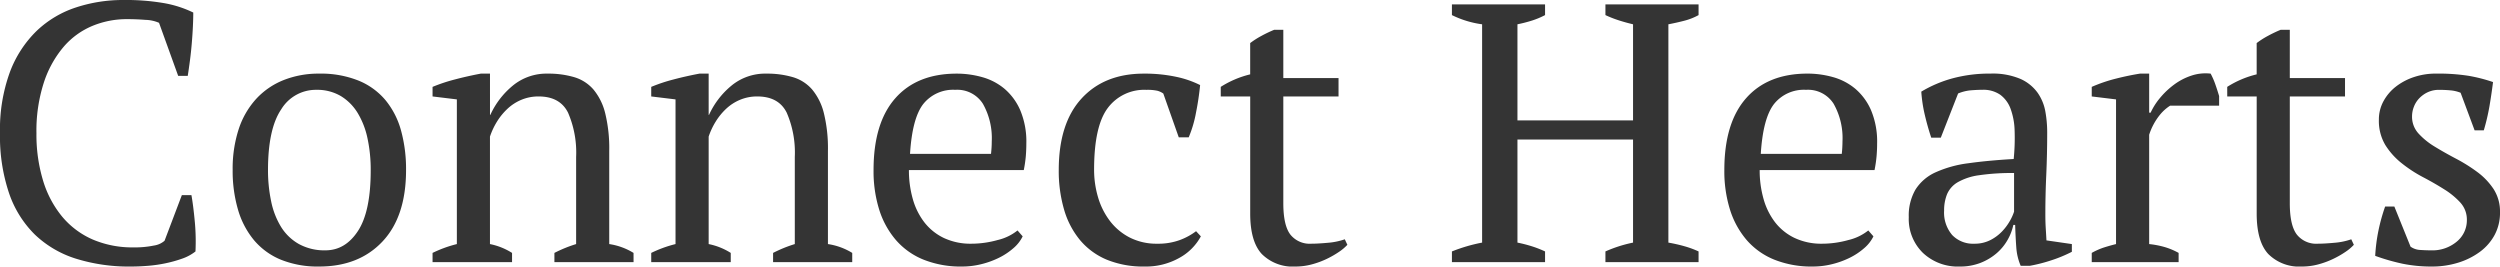 <svg xmlns="http://www.w3.org/2000/svg" width="475.37" height="50.68" viewBox="0 0 475.37 50.68">
  <g id="connect_hearts" transform="translate(13960.29 -3834.16)">
    <path id="パス_2457" data-name="パス 2457" d="M38.29-12.74h1.82q.35,1.96.63,4.935a40.185,40.185,0,0,1,.14,5.775A8.657,8.657,0,0,1,38.36-.665,24.274,24.274,0,0,1,35.245.21a26.482,26.482,0,0,1-3.36.49Q30.17.84,28.63.84a33.846,33.846,0,0,1-10.5-1.5A19.9,19.9,0,0,1,10.325-5.25a20.211,20.211,0,0,1-4.9-7.875A33.827,33.827,0,0,1,3.71-24.5,31.845,31.845,0,0,1,5.6-36.155a21.383,21.383,0,0,1,5.11-7.84A19.689,19.689,0,0,1,18.2-48.44a28.575,28.575,0,0,1,8.96-1.4,42.77,42.77,0,0,1,7.77.6,21.086,21.086,0,0,1,5.53,1.785q0,1.12-.07,2.625t-.21,3.185q-.14,1.68-.35,3.29t-.42,2.94H37.59L33.95-45.5a6.814,6.814,0,0,0-2.555-.56q-1.785-.14-3.535-.14a17.059,17.059,0,0,0-6.615,1.3,14.624,14.624,0,0,0-5.46,3.99,20.134,20.134,0,0,0-3.745,6.79,29.8,29.8,0,0,0-1.4,9.625,30.034,30.034,0,0,0,1.26,9,19.662,19.662,0,0,0,3.64,6.86,15.735,15.735,0,0,0,5.81,4.34A19.153,19.153,0,0,0,29.12-2.8a17.757,17.757,0,0,0,3.85-.35A3.914,3.914,0,0,0,35-4.06Zm9.66-4.76a24.2,24.2,0,0,1,1.155-7.805,15.826,15.826,0,0,1,3.325-5.74,14.256,14.256,0,0,1,5.215-3.57A17.947,17.947,0,0,1,64.4-35.84a19.185,19.185,0,0,1,7.49,1.33,13.193,13.193,0,0,1,5.145,3.745,15.547,15.547,0,0,1,2.94,5.775,27.64,27.64,0,0,1,.945,7.49q0,8.82-4.48,13.58T64.4.84a18.7,18.7,0,0,1-7.28-1.3,13.277,13.277,0,0,1-5.11-3.71,16.045,16.045,0,0,1-3.045-5.81A26.208,26.208,0,0,1,47.95-17.5Zm6.72,0a28.581,28.581,0,0,0,.6,5.95,14.916,14.916,0,0,0,1.89,4.865,9.453,9.453,0,0,0,3.4,3.255,10.066,10.066,0,0,0,5.04,1.19q3.78,0,6.195-3.71T74.2-17.5a28.439,28.439,0,0,0-.6-5.985,15.439,15.439,0,0,0-1.855-4.83,9.555,9.555,0,0,0-3.22-3.255,8.867,8.867,0,0,0-4.69-1.19,7.7,7.7,0,0,0-6.65,3.71Q54.67-25.34,54.67-17.5ZM124.18,0H109.13V-1.75a25.439,25.439,0,0,1,4.13-1.68V-20.02a19.01,19.01,0,0,0-1.54-8.4q-1.54-3.08-5.6-3.08a8.344,8.344,0,0,0-3.255.63,8.826,8.826,0,0,0-2.66,1.715,11.907,11.907,0,0,0-2,2.45,13.609,13.609,0,0,0-1.33,2.835V-3.43a12.4,12.4,0,0,1,4.2,1.68V0H85.96V-1.75a23.314,23.314,0,0,1,4.62-1.68V-30.94l-4.62-.56v-1.82a31.566,31.566,0,0,1,4.2-1.4q2.38-.63,4.97-1.12h1.75V-28h.07a15.537,15.537,0,0,1,4.235-5.53,10.083,10.083,0,0,1,6.685-2.31,17.331,17.331,0,0,1,5,.665,7.752,7.752,0,0,1,3.675,2.345,11.224,11.224,0,0,1,2.24,4.515,27.96,27.96,0,0,1,.77,7.175V-3.43a12.238,12.238,0,0,1,4.62,1.68Zm41.58,0H150.71V-1.75a25.439,25.439,0,0,1,4.13-1.68V-20.02a19.01,19.01,0,0,0-1.54-8.4q-1.54-3.08-5.6-3.08a8.344,8.344,0,0,0-3.255.63,8.826,8.826,0,0,0-2.66,1.715,11.906,11.906,0,0,0-1.995,2.45,13.608,13.608,0,0,0-1.33,2.835V-3.43a12.4,12.4,0,0,1,4.2,1.68V0H127.54V-1.75a23.314,23.314,0,0,1,4.62-1.68V-30.94l-4.62-.56v-1.82a31.566,31.566,0,0,1,4.2-1.4q2.38-.63,4.97-1.12h1.75V-28h.07a15.537,15.537,0,0,1,4.235-5.53,10.083,10.083,0,0,1,6.685-2.31,17.331,17.331,0,0,1,5.005.665,7.752,7.752,0,0,1,3.675,2.345,11.224,11.224,0,0,1,2.24,4.515,27.96,27.96,0,0,1,.77,7.175V-3.43a12.238,12.238,0,0,1,4.62,1.68Zm32.41-4.9a6.991,6.991,0,0,1-1.75,2.24,12.65,12.65,0,0,1-2.73,1.82A16.362,16.362,0,0,1,190.33.385a15.239,15.239,0,0,1-3.71.455,19.032,19.032,0,0,1-7.28-1.3,13.775,13.775,0,0,1-5.25-3.71A16.325,16.325,0,0,1,170.9-9.94a24.542,24.542,0,0,1-1.085-7.56q0-8.96,4.13-13.65t11.69-4.69a17.867,17.867,0,0,1,4.83.665,11.318,11.318,0,0,1,4.235,2.205,11.213,11.213,0,0,1,3.01,4.095,15.37,15.37,0,0,1,1.155,6.335q0,1.19-.1,2.415a23.8,23.8,0,0,1-.385,2.625H176.54a19.8,19.8,0,0,0,.735,5.495A13.014,13.014,0,0,0,179.48-7.56a10.327,10.327,0,0,0,3.71,2.975A11.918,11.918,0,0,0,188.44-3.5a18.511,18.511,0,0,0,4.97-.7,9.51,9.51,0,0,0,3.78-1.82ZM185.36-32.76a7.257,7.257,0,0,0-6.09,2.695q-2.1,2.7-2.52,9.485h15.4q.07-.63.105-1.225t.035-1.155a13.252,13.252,0,0,0-1.68-7.14A5.762,5.762,0,0,0,185.36-32.76ZM232.05-4.9a10.154,10.154,0,0,1-4.1,4.1A12.944,12.944,0,0,1,221.34.84a18.241,18.241,0,0,1-7.175-1.3,13.331,13.331,0,0,1-5.075-3.71,16.045,16.045,0,0,1-3.045-5.81A26.208,26.208,0,0,1,205.03-17.5q0-8.89,4.34-13.615T221.2-35.84a28.545,28.545,0,0,1,6.125.6,18.781,18.781,0,0,1,4.585,1.575,51.828,51.828,0,0,1-.77,5.18,22.478,22.478,0,0,1-1.4,4.76h-1.89l-2.94-8.33a3.537,3.537,0,0,0-1.12-.525,8.781,8.781,0,0,0-2.1-.175,8.634,8.634,0,0,0-7.35,3.465q-2.59,3.465-2.59,11.725a18.405,18.405,0,0,0,.735,5.18,13.873,13.873,0,0,0,2.24,4.515,11.127,11.127,0,0,0,3.78,3.185A11.243,11.243,0,0,0,223.79-3.5a11.869,11.869,0,0,0,4.27-.7,12.008,12.008,0,0,0,3.08-1.68Zm3.78-28.42a18.427,18.427,0,0,1,5.6-2.38v-5.95a16.108,16.108,0,0,1,2.135-1.365,25.1,25.1,0,0,1,2.415-1.155h1.75V-35h10.5v3.5h-10.5v20.3q0,4.2,1.33,5.95a4.7,4.7,0,0,0,3.99,1.75q1.26,0,3.15-.175a12.8,12.8,0,0,0,3.22-.665l.49,1.05a8.8,8.8,0,0,1-1.575,1.33,17.727,17.727,0,0,1-2.31,1.33A16.228,16.228,0,0,1,253.19.42a11.918,11.918,0,0,1-3.15.42,8.3,8.3,0,0,1-6.4-2.38q-2.205-2.38-2.205-7.7V-31.5h-5.6ZM297.5,0H279.79V-2.03a31.081,31.081,0,0,1,5.74-1.68V-45.22a18.425,18.425,0,0,1-5.74-1.75V-49H297.5v2.03a15.074,15.074,0,0,1-2.52,1.05,25.973,25.973,0,0,1-2.73.7v18.27h21.98V-45.22q-1.47-.35-2.765-.77a21.161,21.161,0,0,1-2.485-.98V-49h17.71v2.03a11.569,11.569,0,0,1-2.765,1.085q-1.5.385-2.975.665V-3.71a29.785,29.785,0,0,1,3.08.7,17.613,17.613,0,0,1,2.66.98V0H308.98V-2.03a25.507,25.507,0,0,1,5.25-1.68v-19.6H292.25v19.6a25.974,25.974,0,0,1,2.73.7,20.189,20.189,0,0,1,2.52.98Zm62.44-4.9a6.99,6.99,0,0,1-1.75,2.24,12.65,12.65,0,0,1-2.73,1.82A16.361,16.361,0,0,1,352.1.385a15.239,15.239,0,0,1-3.71.455,19.032,19.032,0,0,1-7.28-1.3,13.775,13.775,0,0,1-5.25-3.71,16.325,16.325,0,0,1-3.185-5.775,24.542,24.542,0,0,1-1.085-7.56q0-8.96,4.13-13.65t11.69-4.69a17.867,17.867,0,0,1,4.83.665,11.318,11.318,0,0,1,4.235,2.205,11.212,11.212,0,0,1,3.01,4.095,15.369,15.369,0,0,1,1.155,6.335q0,1.19-.105,2.415a23.8,23.8,0,0,1-.385,2.625H338.31a19.8,19.8,0,0,0,.735,5.495,13.014,13.014,0,0,0,2.2,4.445,10.327,10.327,0,0,0,3.71,2.975A11.918,11.918,0,0,0,350.21-3.5a18.511,18.511,0,0,0,4.97-.7,9.509,9.509,0,0,0,3.78-1.82ZM347.13-32.76a7.257,7.257,0,0,0-6.09,2.695q-2.1,2.7-2.52,9.485h15.4q.07-.63.1-1.225t.035-1.155a13.252,13.252,0,0,0-1.68-7.14A5.762,5.762,0,0,0,347.13-32.76Zm45.5,23.59q0,1.54.07,2.66t.14,2.38l4.83.7v1.47a25.917,25.917,0,0,1-3.885,1.61A30.242,30.242,0,0,1,389.69.7h-1.75a10.758,10.758,0,0,1-.84-3.535q-.14-1.925-.21-4.235h-.35a9.69,9.69,0,0,1-1.085,2.835,9.524,9.524,0,0,1-2.1,2.555A10.662,10.662,0,0,1,380.31.14a10.675,10.675,0,0,1-3.99.7,9.635,9.635,0,0,1-6.965-2.59,8.989,8.989,0,0,1-2.695-6.79,9.8,9.8,0,0,1,1.295-5.285,8.78,8.78,0,0,1,3.815-3.255A21.813,21.813,0,0,1,378-18.8q3.71-.525,8.61-.805a40.212,40.212,0,0,0,.175-5.425,13.023,13.023,0,0,0-.77-4.13,5.776,5.776,0,0,0-1.96-2.66,5.625,5.625,0,0,0-3.395-.945q-.98,0-2.205.1a8.14,8.14,0,0,0-2.415.6l-3.29,8.4h-1.82q-.7-2.1-1.225-4.34a26.9,26.9,0,0,1-.665-4.41,23.661,23.661,0,0,1,5.915-2.52,26.883,26.883,0,0,1,7.245-.91,13.431,13.431,0,0,1,5.705,1.015A8.064,8.064,0,0,1,391.16-32.2a8.923,8.923,0,0,1,1.47,3.57,22.261,22.261,0,0,1,.35,3.92q0,4.2-.175,8.085T392.63-9.17ZM379.12-3.5a6.518,6.518,0,0,0,3.08-.7,8.287,8.287,0,0,0,2.24-1.68,10.174,10.174,0,0,0,1.47-1.995,9.189,9.189,0,0,0,.77-1.715v-7.35a42.932,42.932,0,0,0-6.65.42,11.184,11.184,0,0,0-4.06,1.33,4.848,4.848,0,0,0-2.03,2.275,8.15,8.15,0,0,0-.56,3.115,6.553,6.553,0,0,0,1.54,4.655A5.474,5.474,0,0,0,379.12-3.5Zm37.24-26.25a8.181,8.181,0,0,0-1.925,1.715,11.74,11.74,0,0,0-2.065,3.815V-3.43a16.88,16.88,0,0,1,2.8.525,12.925,12.925,0,0,1,2.8,1.155V0H401.45V-1.75a12.828,12.828,0,0,1,2.38-1.05q1.12-.35,2.24-.63V-30.94l-4.62-.56v-1.82a29.135,29.135,0,0,1,4.62-1.575q2.38-.6,4.55-.945h1.75v7.42h.28a12.488,12.488,0,0,1,1.785-2.8,15.175,15.175,0,0,1,2.66-2.52,11.642,11.642,0,0,1,3.29-1.715,8.513,8.513,0,0,1,3.675-.385,14.269,14.269,0,0,1,.875,1.995q.385,1.085.735,2.275v1.82Zm10.85-3.57a18.428,18.428,0,0,1,5.6-2.38v-5.95a16.106,16.106,0,0,1,2.135-1.365,25.106,25.106,0,0,1,2.415-1.155h1.75V-35h10.5v3.5h-10.5v20.3q0,4.2,1.33,5.95a4.7,4.7,0,0,0,3.99,1.75q1.26,0,3.15-.175a12.8,12.8,0,0,0,3.22-.665l.49,1.05a8.8,8.8,0,0,1-1.575,1.33A17.727,17.727,0,0,1,447.4-.63,16.228,16.228,0,0,1,444.57.42a11.918,11.918,0,0,1-3.15.42,8.3,8.3,0,0,1-6.4-2.38q-2.205-2.38-2.205-7.7V-31.5h-5.6ZM472.78-7.98a4.8,4.8,0,0,0-1.225-3.325,14.6,14.6,0,0,0-3.115-2.555q-1.89-1.19-4.025-2.31A25.357,25.357,0,0,1,460.39-18.8a13.688,13.688,0,0,1-3.115-3.465,8.946,8.946,0,0,1-1.225-4.83,7.213,7.213,0,0,1,.875-3.5,8.879,8.879,0,0,1,2.345-2.765,11.454,11.454,0,0,1,3.43-1.82,12.987,12.987,0,0,1,4.2-.665,37.328,37.328,0,0,1,6.2.42,30.226,30.226,0,0,1,4.655,1.19q-.28,2.24-.665,4.515A40.39,40.39,0,0,1,476-25.06h-1.75l-2.66-7.14a6.6,6.6,0,0,0-1.89-.455q-1.05-.1-2.17-.1a5.029,5.029,0,0,0-2.2.455,5.461,5.461,0,0,0-1.61,1.155,4.833,4.833,0,0,0-1.015,1.61,5.038,5.038,0,0,0-.35,1.82,4.708,4.708,0,0,0,1.225,3.255,13.845,13.845,0,0,0,3.115,2.52q1.89,1.155,4.025,2.275a30.738,30.738,0,0,1,4.025,2.52,12.863,12.863,0,0,1,3.115,3.255A7.883,7.883,0,0,1,479.08-9.45a8.881,8.881,0,0,1-1.015,4.27,9.716,9.716,0,0,1-2.8,3.22,13.711,13.711,0,0,1-4.13,2.065A16.643,16.643,0,0,1,466.13.84,27.146,27.146,0,0,1,460.6.315a39.31,39.31,0,0,1-5.25-1.505,32.594,32.594,0,0,1,.63-4.865,34.721,34.721,0,0,1,1.26-4.515h1.75l3.08,7.63a3.461,3.461,0,0,0,1.855.63q1.085.07,1.995.07a7.2,7.2,0,0,0,4.97-1.68A5.241,5.241,0,0,0,472.78-7.98Z" transform="translate(-13964 3884)" fill="#343434"/>
  </g>
</svg>
